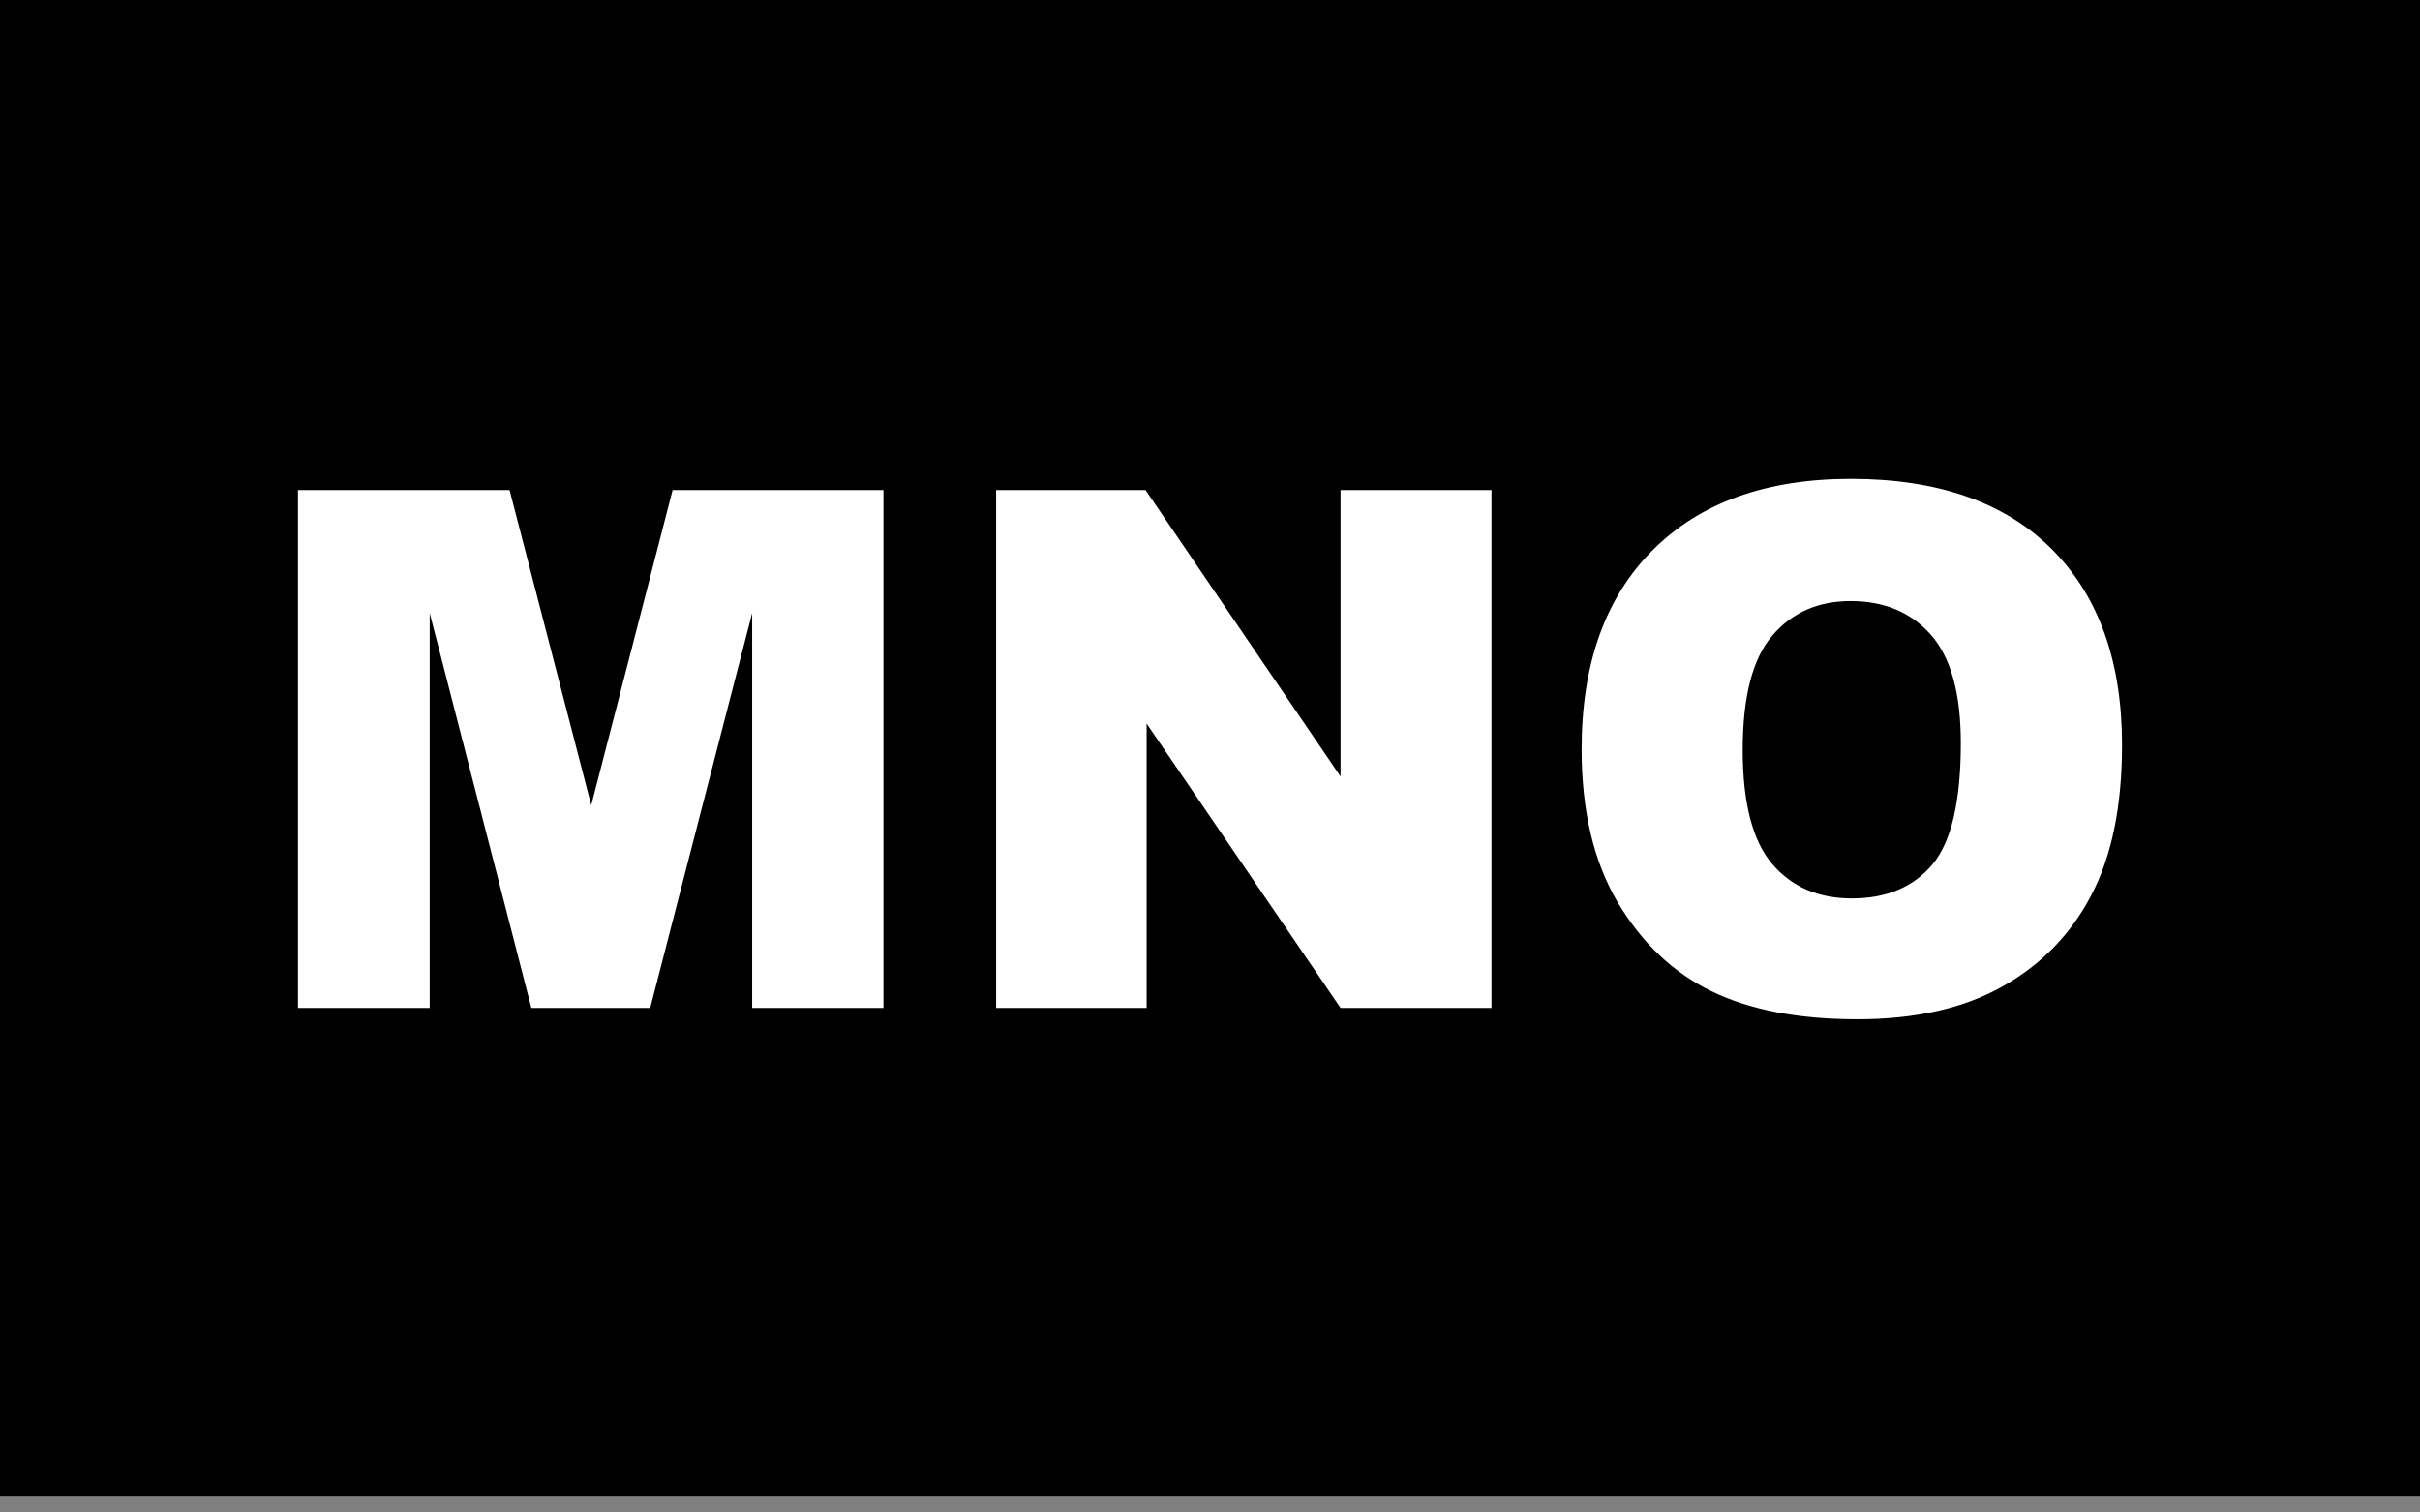 
<svg width="16px" height="10px" viewBox="0 0 16 10" version="1.1" xmlns="http://www.w3.org/2000/svg" xmlns:xlink="http://www.w3.org/1999/xlink">
    <rect x="0" y="0" width="16" height="10" fill="#808080" stroke="none"/>
    <g id="SVG" stroke="none" stroke-width="1" fill="none" fill-rule="evenodd">
            <rect id="Rectangle" fill="#000000" x="0" y="0" width="16" height="9.889"></rect>
            <polygon id="Path" fill="#FFFFFF" fill-rule="nonzero" points="1.97 3.24 3.369 3.24 3.909 5.324 4.447 3.24 5.841 3.24 5.841 6.664 4.973 6.664 4.973 4.053 4.299 6.664 3.513 6.664 2.841 4.053 2.841 6.664 1.97 6.664"></polygon>
            <polygon id="Path" fill="#FFFFFF" fill-rule="nonzero" points="6.586 3.24 7.574 3.24 8.863 5.134 8.863 3.24 9.861 3.24 9.861 6.664 8.863 6.664 7.581 4.784 7.581 6.664 6.586 6.664"></polygon>
            <path d="M10.457,4.955 C10.457,4.39 10.613,3.951 10.927,3.637 C11.241,3.323 11.677,3.166 12.237,3.166 C12.811,3.166 13.253,3.32 13.564,3.629 C13.874,3.938 14.03,4.37 14.03,4.926 C14.03,5.33 13.962,5.661 13.826,5.92 C13.691,6.178 13.495,6.379 13.238,6.523 C12.982,6.667 12.662,6.739 12.28,6.739 C11.891,6.739 11.569,6.677 11.314,6.553 C11.059,6.428 10.853,6.232 10.694,5.963 C10.536,5.695 10.457,5.358 10.457,4.955 Z M11.522,4.959 C11.522,5.308 11.587,5.559 11.716,5.711 C11.846,5.864 12.022,5.94 12.244,5.94 C12.473,5.94 12.65,5.865 12.776,5.716 C12.901,5.567 12.964,5.299 12.964,4.912 C12.964,4.587 12.899,4.349 12.768,4.199 C12.637,4.049 12.459,3.974 12.235,3.974 C12.02,3.974 11.848,4.05 11.717,4.203 C11.587,4.355 11.522,4.607 11.522,4.959 Z" id="Shape" fill="#FFFFFF" fill-rule="nonzero"></path>
        </g>
</svg>